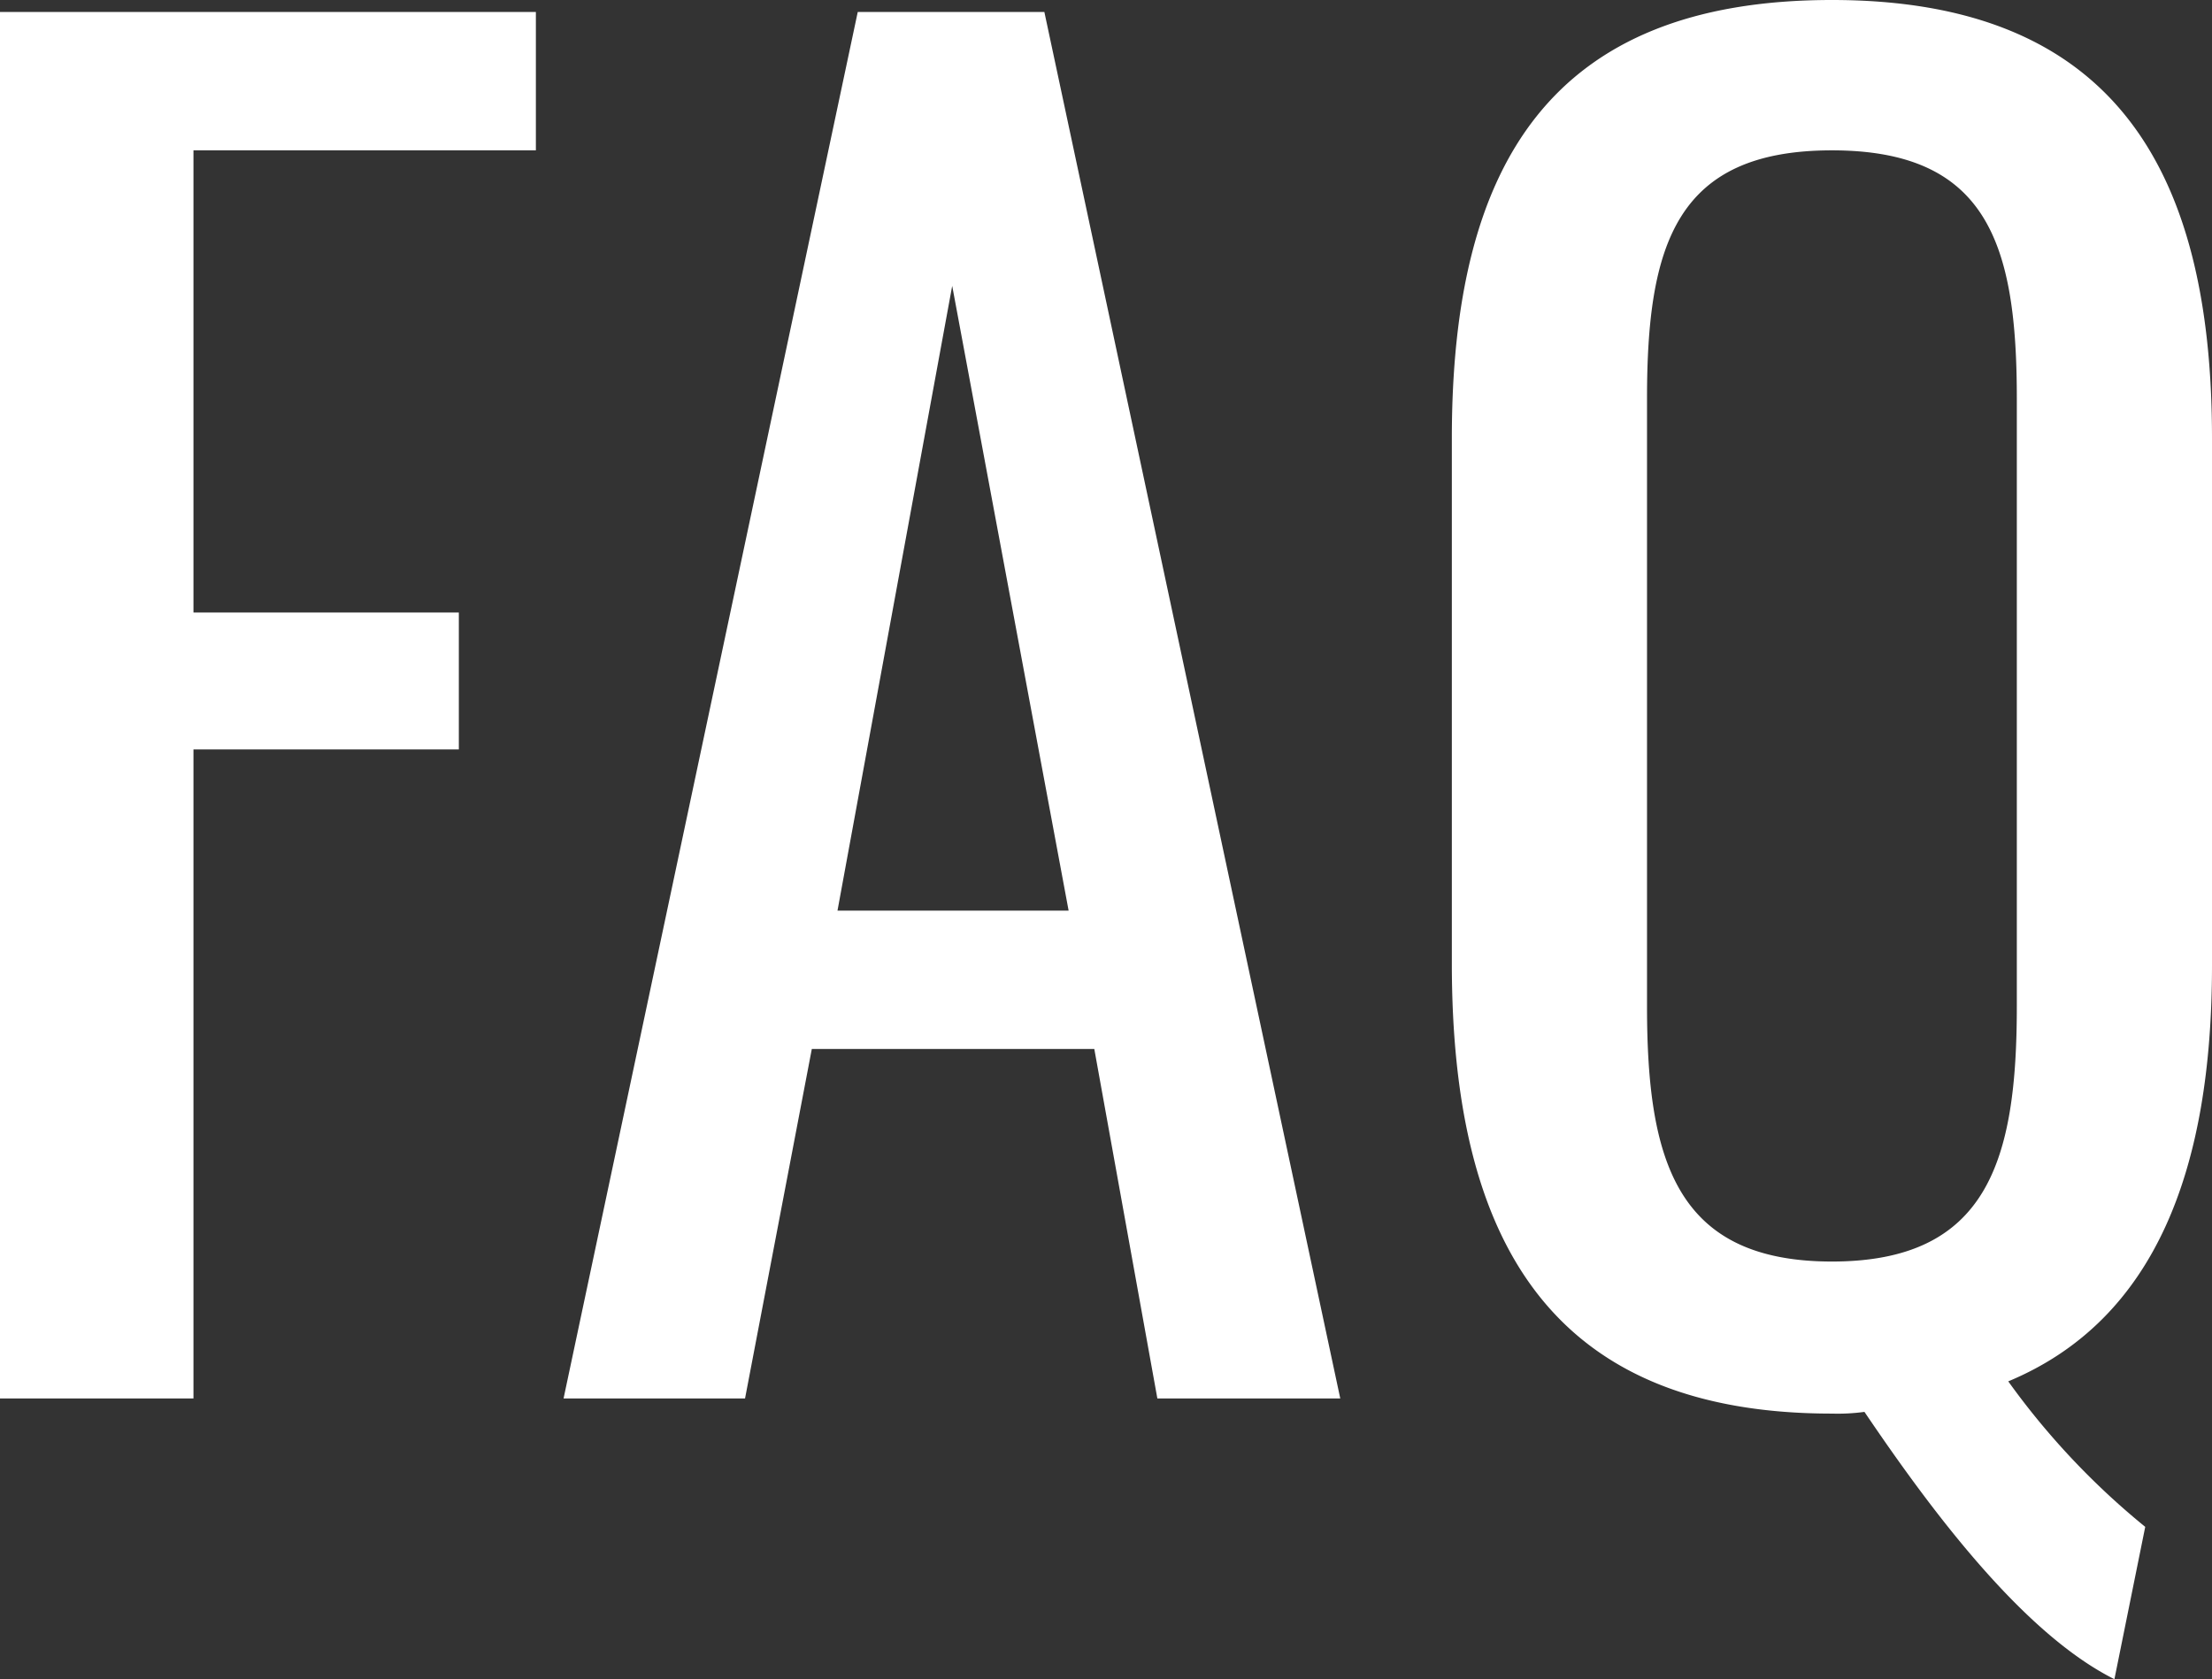 <svg xmlns="http://www.w3.org/2000/svg" width="31.008" height="23.544" viewBox="0 0 31.008 23.544">
  <rect x="0" y="0" width="31.008" height="23.544" fill="#333333" stroke="none"/>
  <path id="faq" d="M1.512,0H4.224V-9.1h3.72v-1.92H4.224V-17.5h4.8V-19.44H1.512Zm7.9,0h2.544l.936-4.9h3.96L17.736,0H20.3L16.152-19.44H13.536Zm3.84-6.84,1.608-8.76,1.632,8.76Zm17.9,10.776L31.584,1.8a10.566,10.566,0,0,1-1.92-2.04C31.728-1.1,32.52-3.216,32.52-6.072v-7.392c0-3.816-1.416-6.144-5.328-6.144-3.936,0-5.328,2.3-5.328,6.144V-6.1c0,3.864,1.368,6.312,5.328,6.312a2.756,2.756,0,0,0,.456-.024C28.56,1.536,29.856,3.288,31.152,3.936ZM27.192-1.92C25.008-1.92,24.6-3.336,24.6-5.5v-8.52c0-2.16.408-3.48,2.592-3.48s2.592,1.32,2.592,3.48V-5.5C29.784-3.336,29.376-1.92,27.192-1.92Z" transform="translate(-1.512 19.608)" fill="#fff"/>
</svg>
